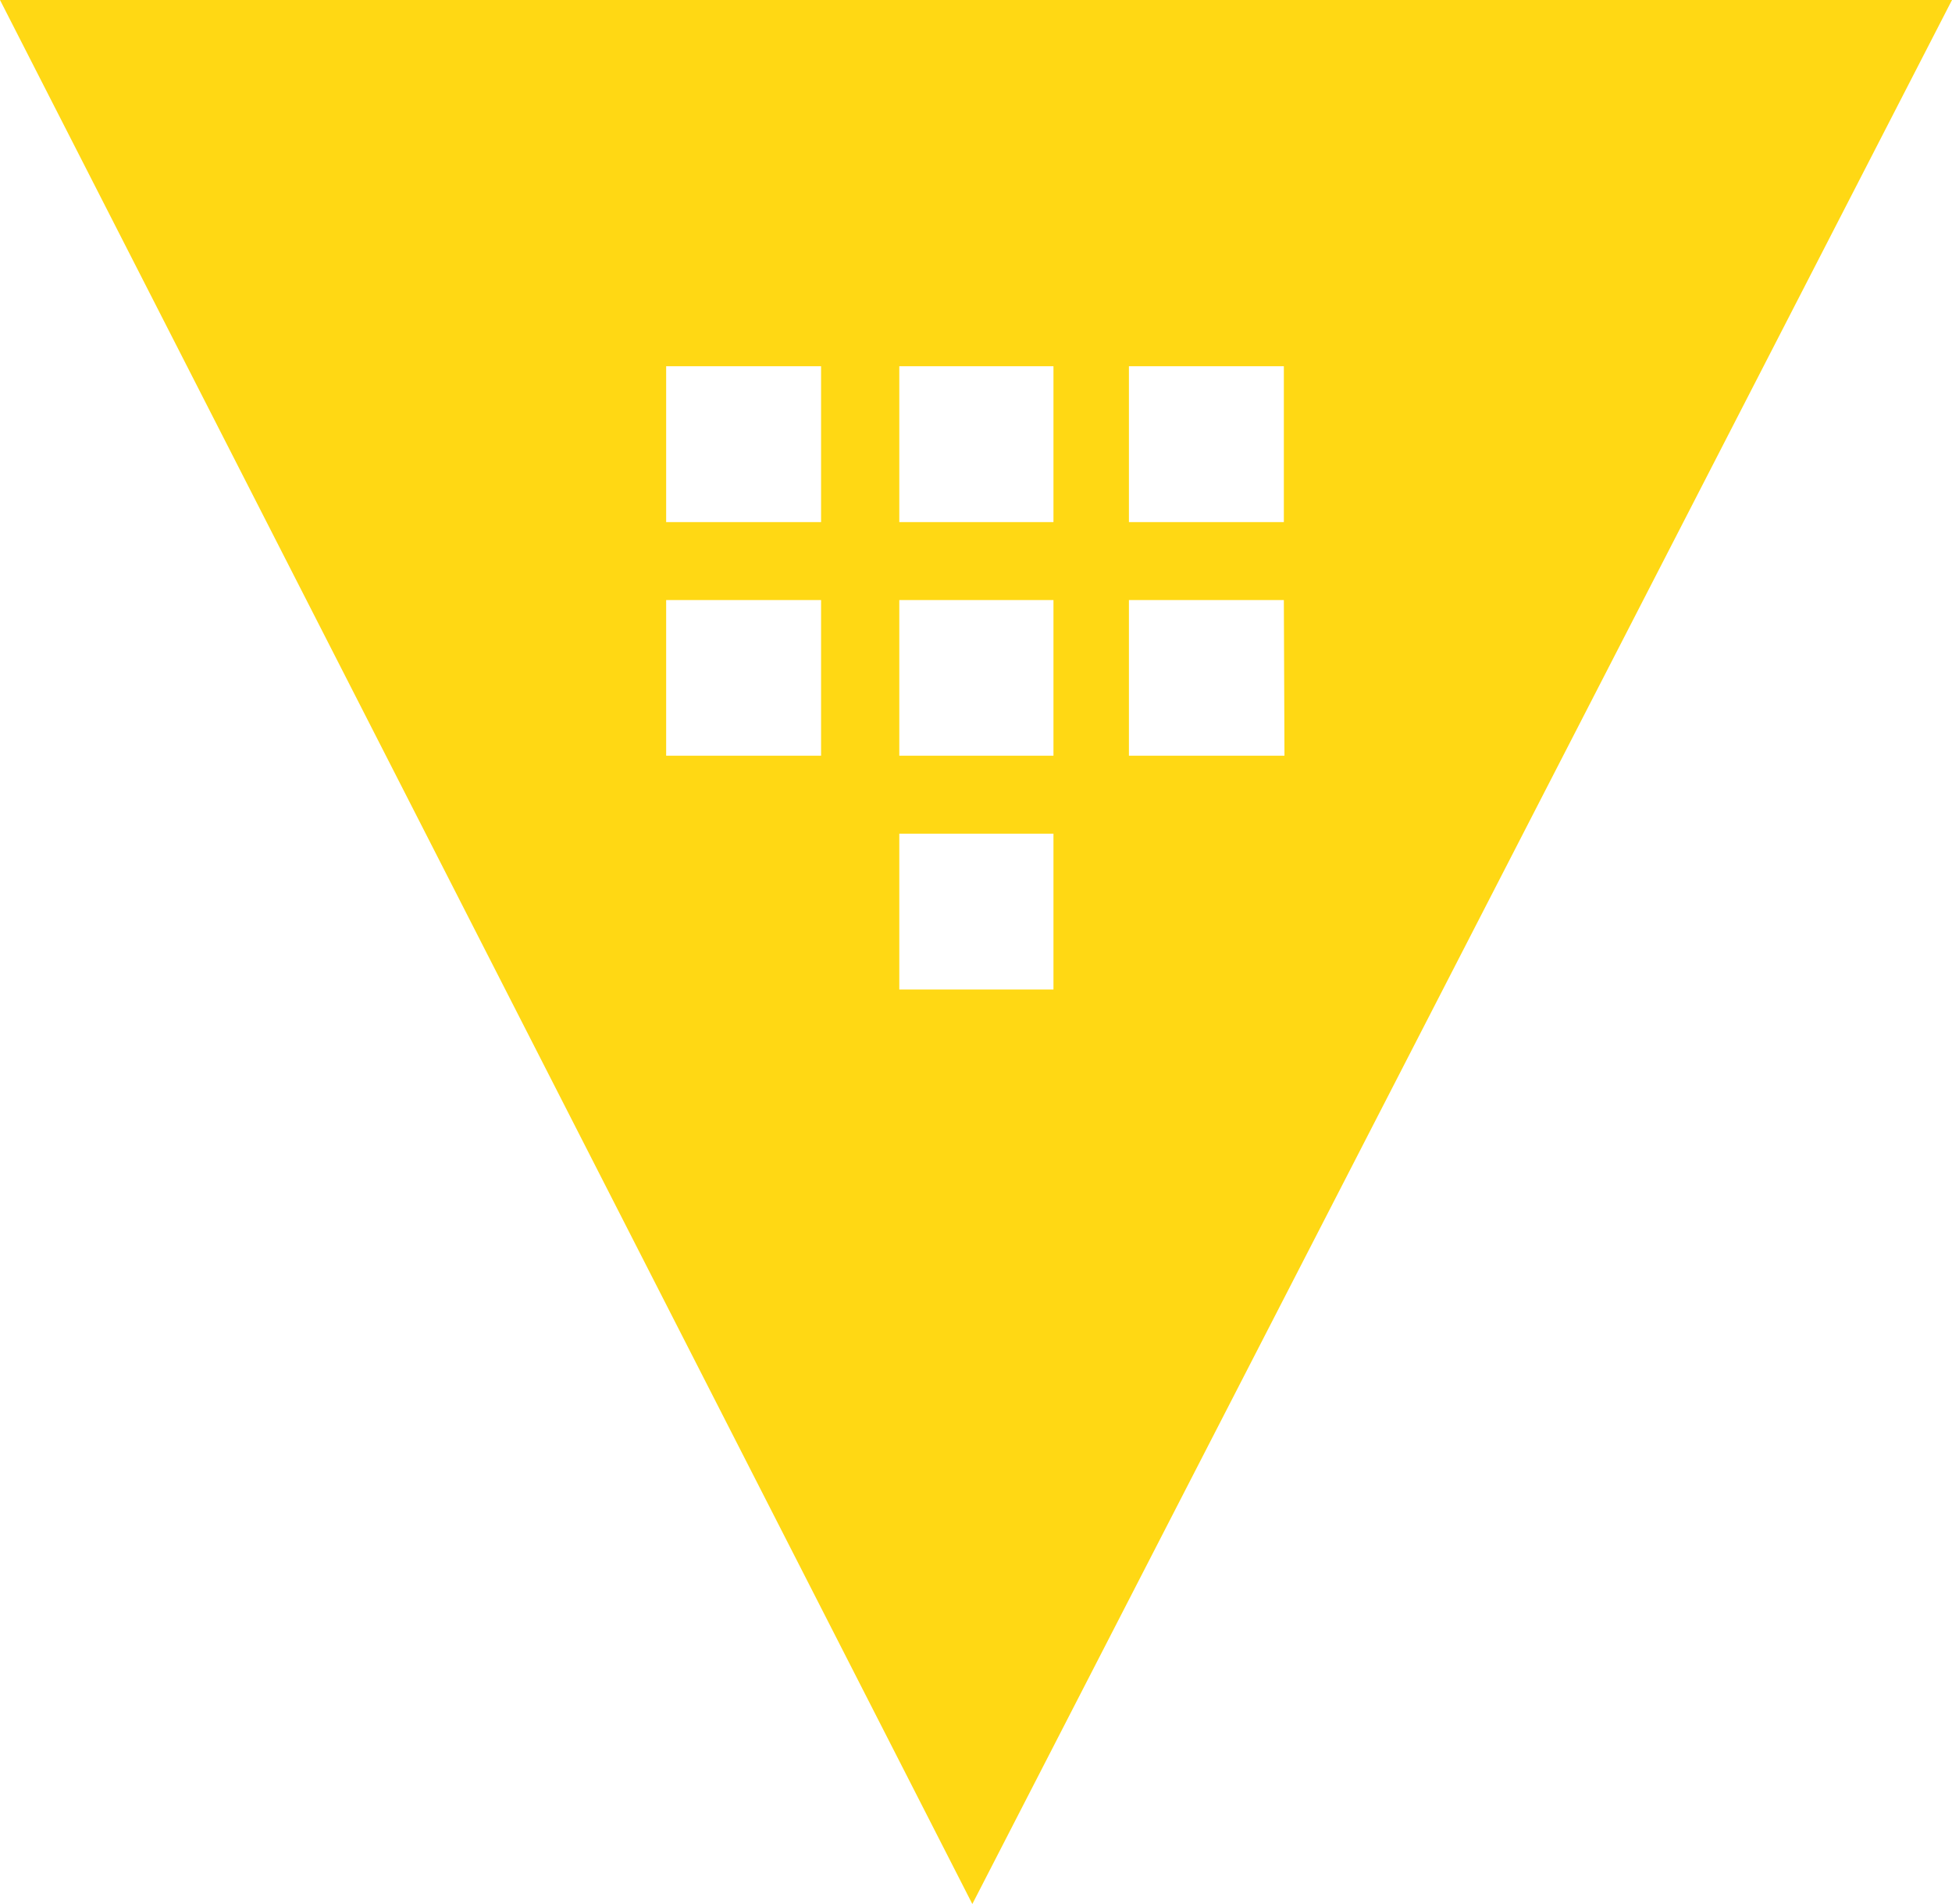 <svg width="41" height="40" viewBox="0 0 41 40" fill="none" xmlns="http://www.w3.org/2000/svg">
<g clip-path="url(#clip0_2116_94285)">
<path d="M0 0L20.423 40L41 0H0ZM17.246 15.876H13.992V12.606H17.246L17.246 15.876ZM17.246 10.968H13.992V7.694H17.246L17.246 10.968ZM22.127 20.788H18.889V17.514H22.127L22.127 20.788ZM22.127 15.876H18.889V12.606H22.127L22.127 15.876ZM22.127 10.968H18.889V7.694H22.127L22.127 10.968ZM26.979 15.876H23.712V12.606H26.966L26.979 15.876ZM23.712 10.968V7.694H26.966V10.968H23.712Z" fill="#FFD814"/>
</g>
<defs>
<clipPath id="clip0_2116_94285">
<rect width="41" height="40" fill="white"/>
</clipPath>
</defs>
</svg>
